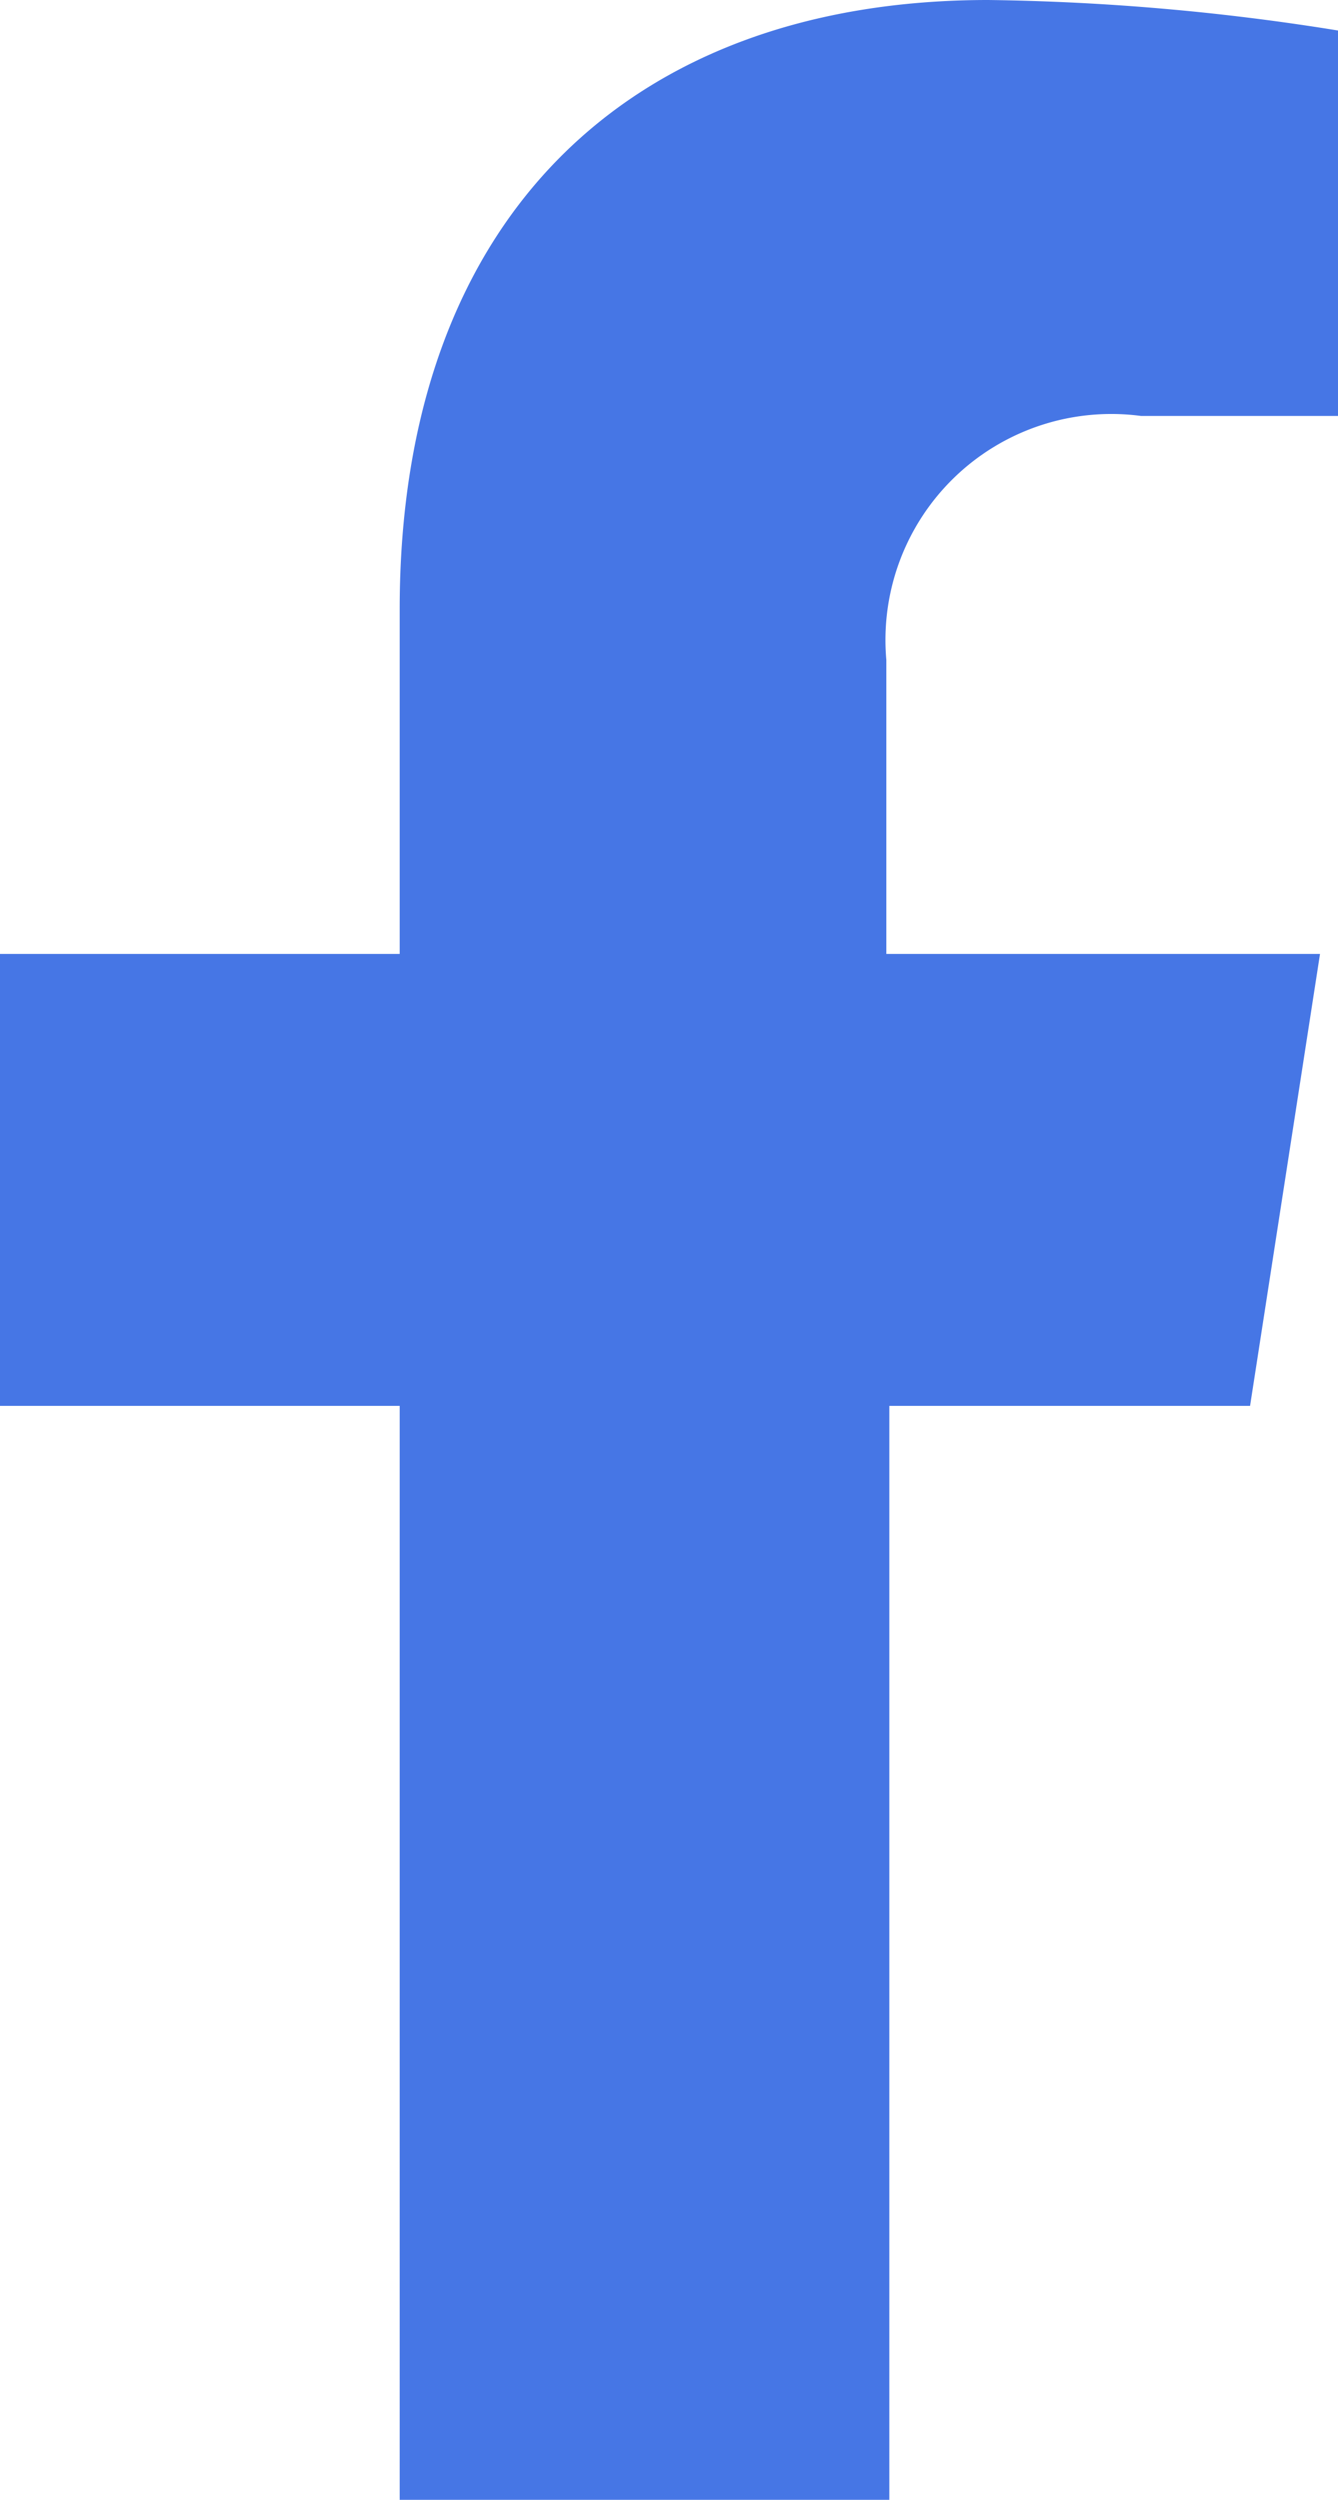<svg xmlns="http://www.w3.org/2000/svg" viewBox="0 0 13.39 25"><defs><style>.cls-1{fill:#4676e5;}</style></defs><title>アセット 4</title><g id="レイヤー_2" data-name="レイヤー 2"><g id="header"><path class="cls-1" d="M12.51,14.06l.7-4.52H8.87V6.6a2.26,2.26,0,0,1,2.55-2.44h2V.31A23.71,23.71,0,0,0,9.89,0C6.31,0,4,2.17,4,6.09V9.54H0v4.52H4V25h4.9V14.06Z"/></g></g></svg>